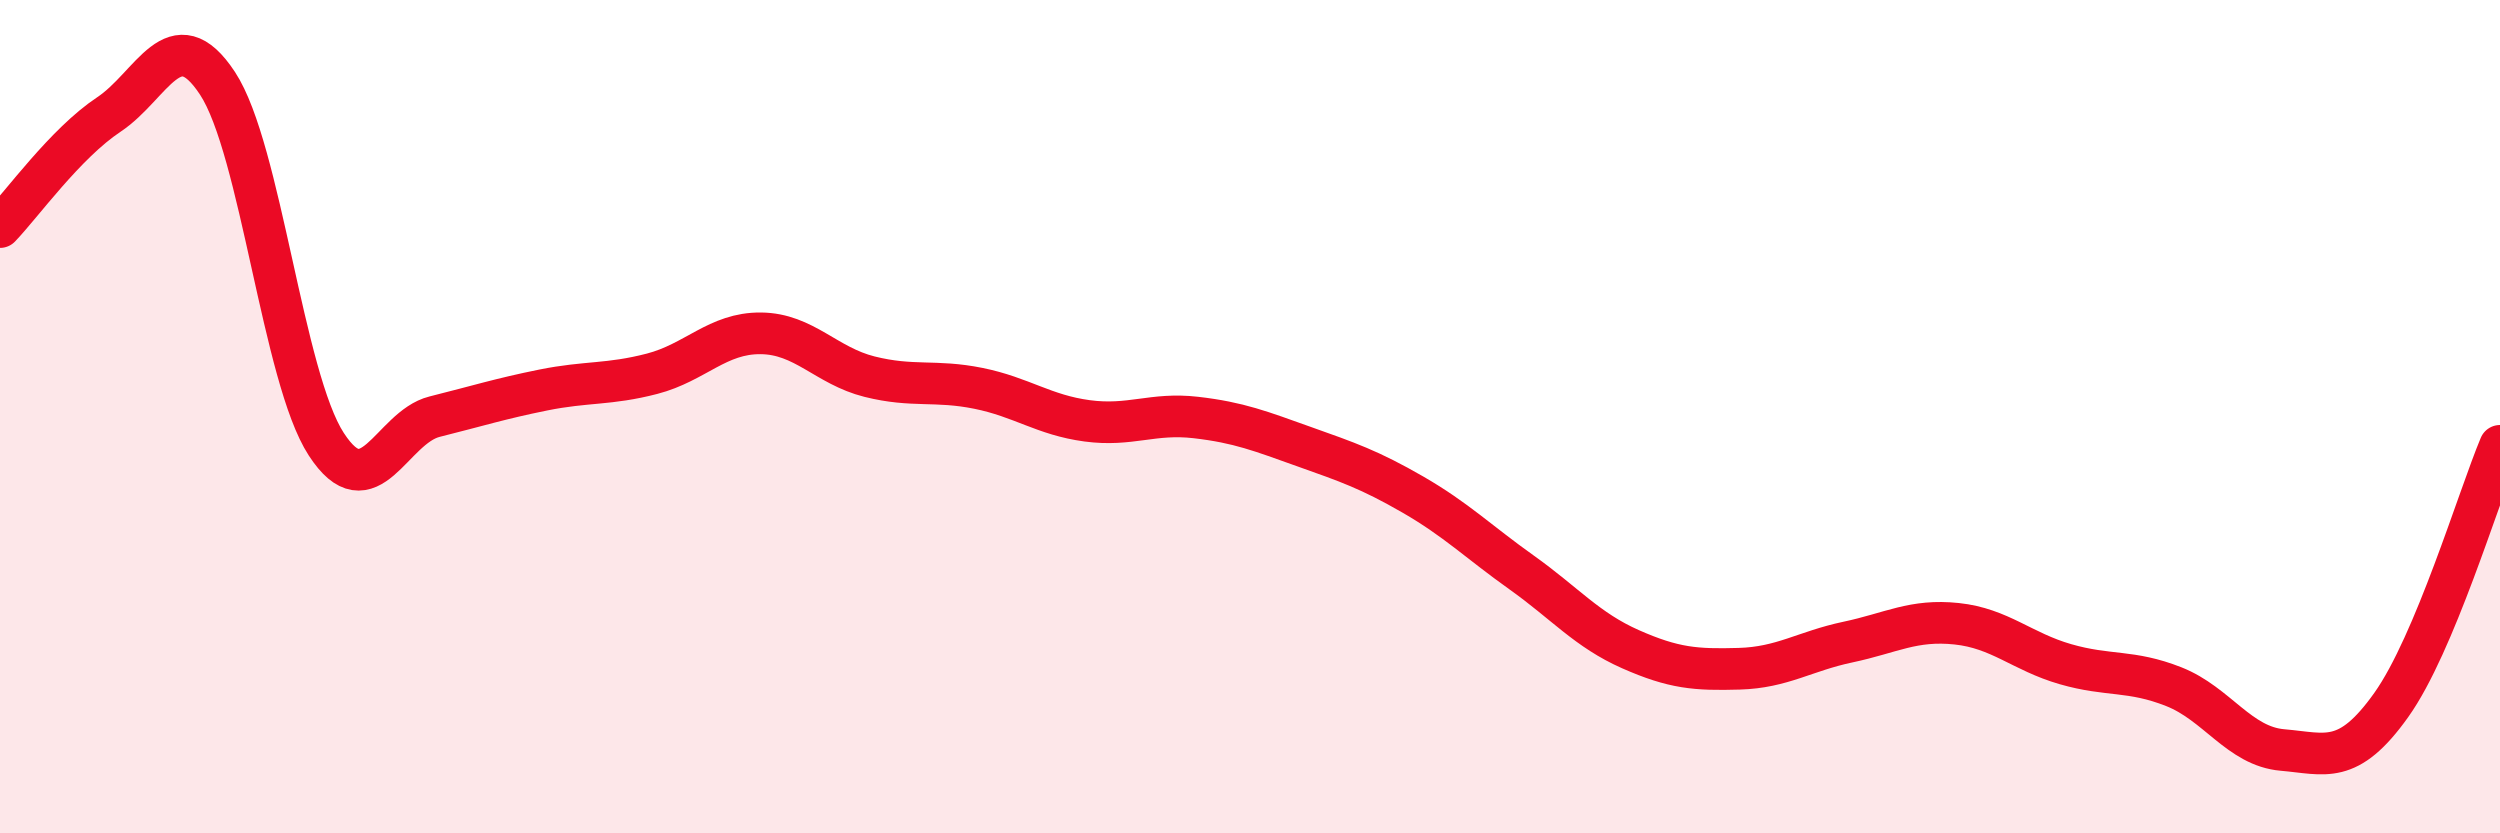 
    <svg width="60" height="20" viewBox="0 0 60 20" xmlns="http://www.w3.org/2000/svg">
      <path
        d="M 0,5.45 C 0.52,4.91 1.57,3.44 2.61,2.75 C 3.65,2.06 4.18,0.42 5.22,2 C 6.26,3.58 6.79,9.06 7.83,10.66 C 8.87,12.26 9.39,10.26 10.43,10 C 11.47,9.74 12,9.57 13.04,9.36 C 14.08,9.15 14.61,9.24 15.65,8.97 C 16.69,8.7 17.22,7.99 18.26,8 C 19.3,8.01 19.83,8.78 20.87,9.04 C 21.91,9.3 22.44,9.11 23.48,9.32 C 24.52,9.53 25.05,9.96 26.09,10.1 C 27.13,10.24 27.66,9.9 28.7,10.02 C 29.74,10.14 30.26,10.35 31.3,10.72 C 32.34,11.09 32.87,11.27 33.91,11.87 C 34.95,12.47 35.48,13 36.52,13.74 C 37.56,14.48 38.09,15.12 39.13,15.58 C 40.17,16.04 40.7,16.08 41.74,16.05 C 42.78,16.02 43.31,15.63 44.35,15.41 C 45.39,15.19 45.92,14.86 46.96,14.97 C 48,15.08 48.53,15.64 49.57,15.94 C 50.61,16.24 51.13,16.07 52.17,16.48 C 53.21,16.89 53.74,17.91 54.78,18 C 55.82,18.09 56.35,18.38 57.39,16.92 C 58.43,15.46 59.48,11.94 60,10.7L60 20L0 20Z"
        fill="#EB0A25"
        opacity="0.1"
        stroke-linecap="round"
        stroke-linejoin="round"
      />
      <path
        d="M 0,5.45 C 0.52,4.91 1.57,3.44 2.61,2.75 C 3.65,2.06 4.18,0.42 5.22,2 C 6.26,3.58 6.79,9.06 7.83,10.66 C 8.87,12.26 9.39,10.26 10.43,10 C 11.47,9.74 12,9.57 13.04,9.36 C 14.08,9.15 14.61,9.24 15.65,8.97 C 16.69,8.7 17.22,7.99 18.26,8 C 19.3,8.01 19.83,8.78 20.87,9.04 C 21.91,9.3 22.44,9.11 23.48,9.32 C 24.52,9.53 25.05,9.96 26.09,10.1 C 27.13,10.24 27.66,9.9 28.7,10.02 C 29.74,10.14 30.26,10.35 31.3,10.72 C 32.34,11.09 32.87,11.27 33.91,11.87 C 34.95,12.47 35.48,13 36.52,13.74 C 37.56,14.48 38.09,15.12 39.13,15.58 C 40.17,16.04 40.7,16.08 41.74,16.05 C 42.78,16.02 43.31,15.63 44.35,15.41 C 45.39,15.19 45.92,14.86 46.96,14.97 C 48,15.08 48.53,15.64 49.57,15.94 C 50.61,16.24 51.13,16.07 52.17,16.48 C 53.21,16.89 53.74,17.91 54.78,18 C 55.82,18.09 56.35,18.38 57.39,16.92 C 58.43,15.46 59.48,11.94 60,10.7"
        stroke="#EB0A25"
        stroke-width="1"
        fill="none"
        stroke-linecap="round"
        stroke-linejoin="round"
      />
    </svg>
  